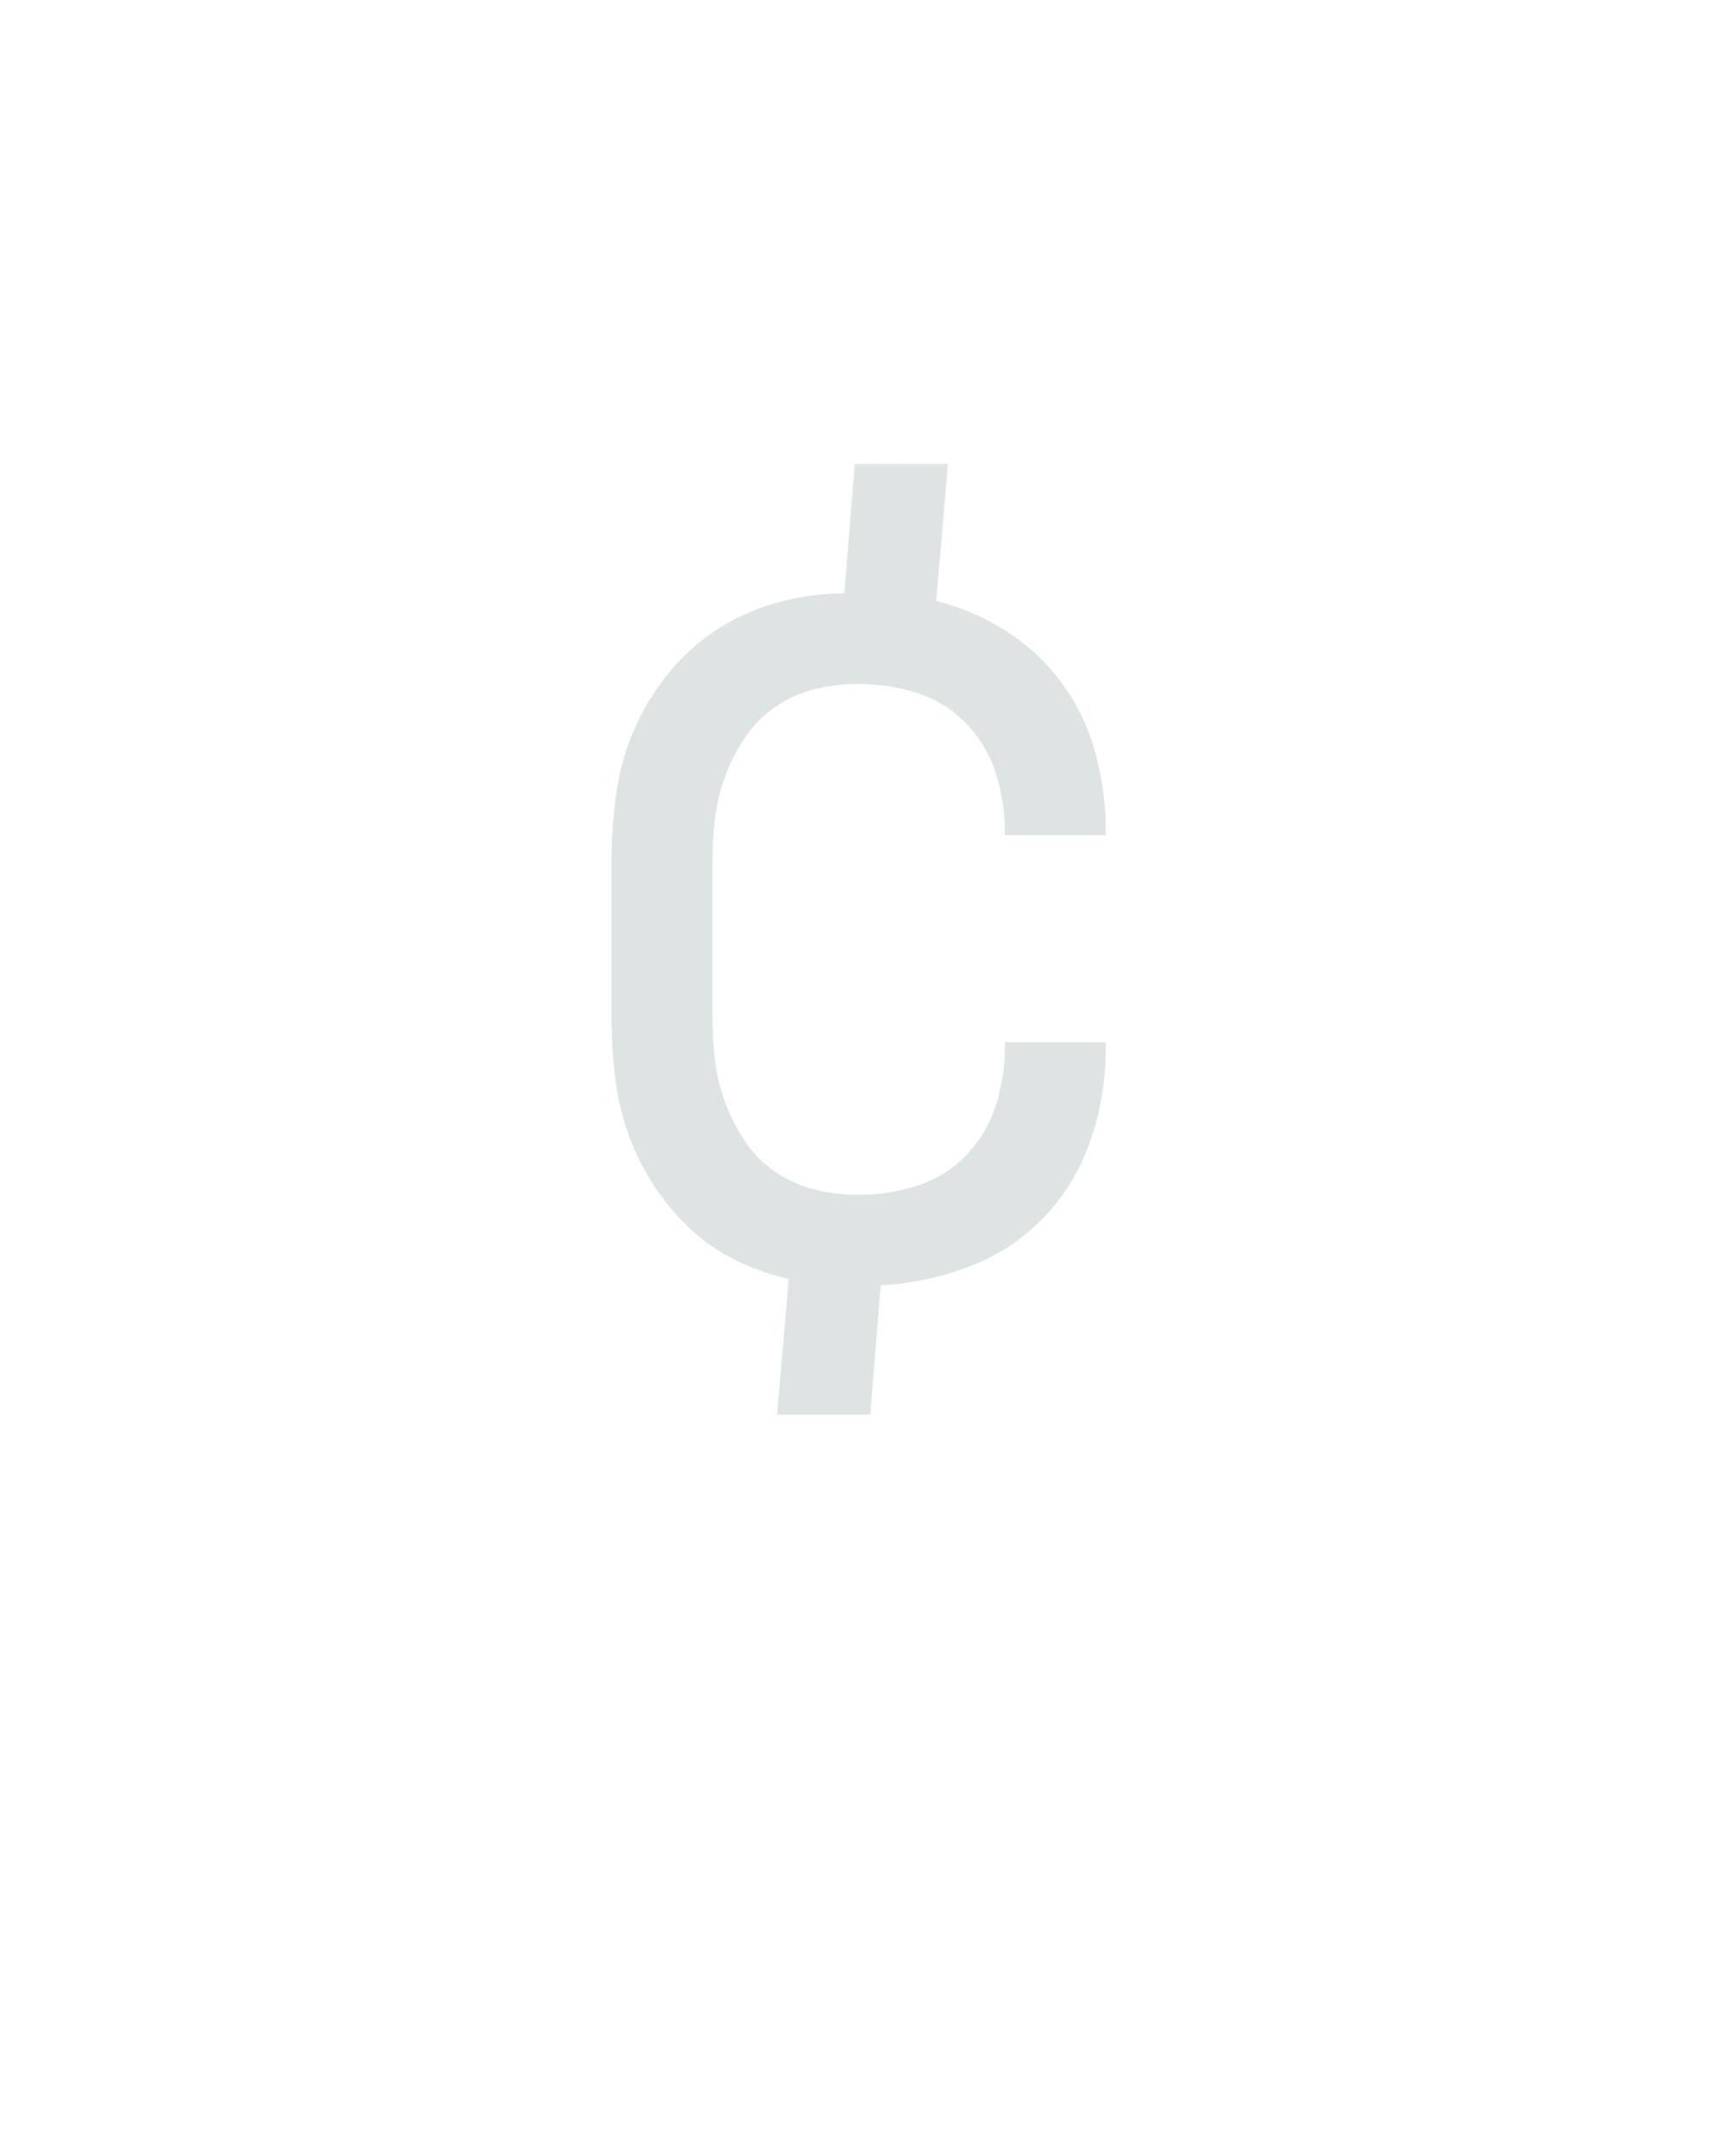 <?xml version="1.0" encoding="UTF-8" standalone="no"?>
<svg height="160" viewBox="0 0 128 160" width="128" xmlns="http://www.w3.org/2000/svg">
<defs>
<path d="M 184 0 L 193 -105 Q 171 -110 151 -120 Q 131 -130 115 -145.5 Q 99 -161 87 -180 Q 75 -199 68 -220 Q 61 -241 58.5 -263 Q 56 -285 56 -308 L 56 -428 Q 56 -453 59.5 -479 Q 63 -505 73 -528.5 Q 83 -552 99.5 -572.5 Q 116 -593 137.5 -607 Q 159 -621 184.5 -628 Q 210 -635 236 -635 L 244 -735 L 316 -735 L 307 -629 Q 336 -622 361.5 -605.5 Q 387 -589 404.5 -565 Q 422 -541 430 -511.5 Q 438 -482 438 -453 L 438 -448 L 360 -448 L 360 -451 Q 360 -474 353 -496 Q 346 -518 330 -534.5 Q 314 -551 292 -558 Q 270 -565 247 -565 Q 230 -565 213.5 -561 Q 197 -557 183 -547.5 Q 169 -538 159.5 -524 Q 150 -510 144 -494 Q 138 -478 136 -461 Q 134 -444 134 -428 L 134 -308 Q 134 -291 136 -274 Q 138 -257 144 -241 Q 150 -225 159.5 -211 Q 169 -197 183 -187.5 Q 197 -178 213.5 -174 Q 230 -170 247 -170 Q 270 -170 292 -177 Q 314 -184 330 -200.5 Q 346 -217 353 -239 Q 360 -261 360 -284 L 360 -288 L 438 -288 L 438 -282 Q 438 -247 426.5 -213 Q 415 -179 391 -153.5 Q 367 -128 333.5 -115 Q 300 -102 264 -100 L 256 0 Z " id="path1"/>
</defs>
<g>
<g data-source-text="¢" fill="#dee4e3" transform="translate(40 104.992) rotate(0) scale(0.096)">
<use href="#path1" transform="translate(0 0)"/>
</g>
</g>
</svg>